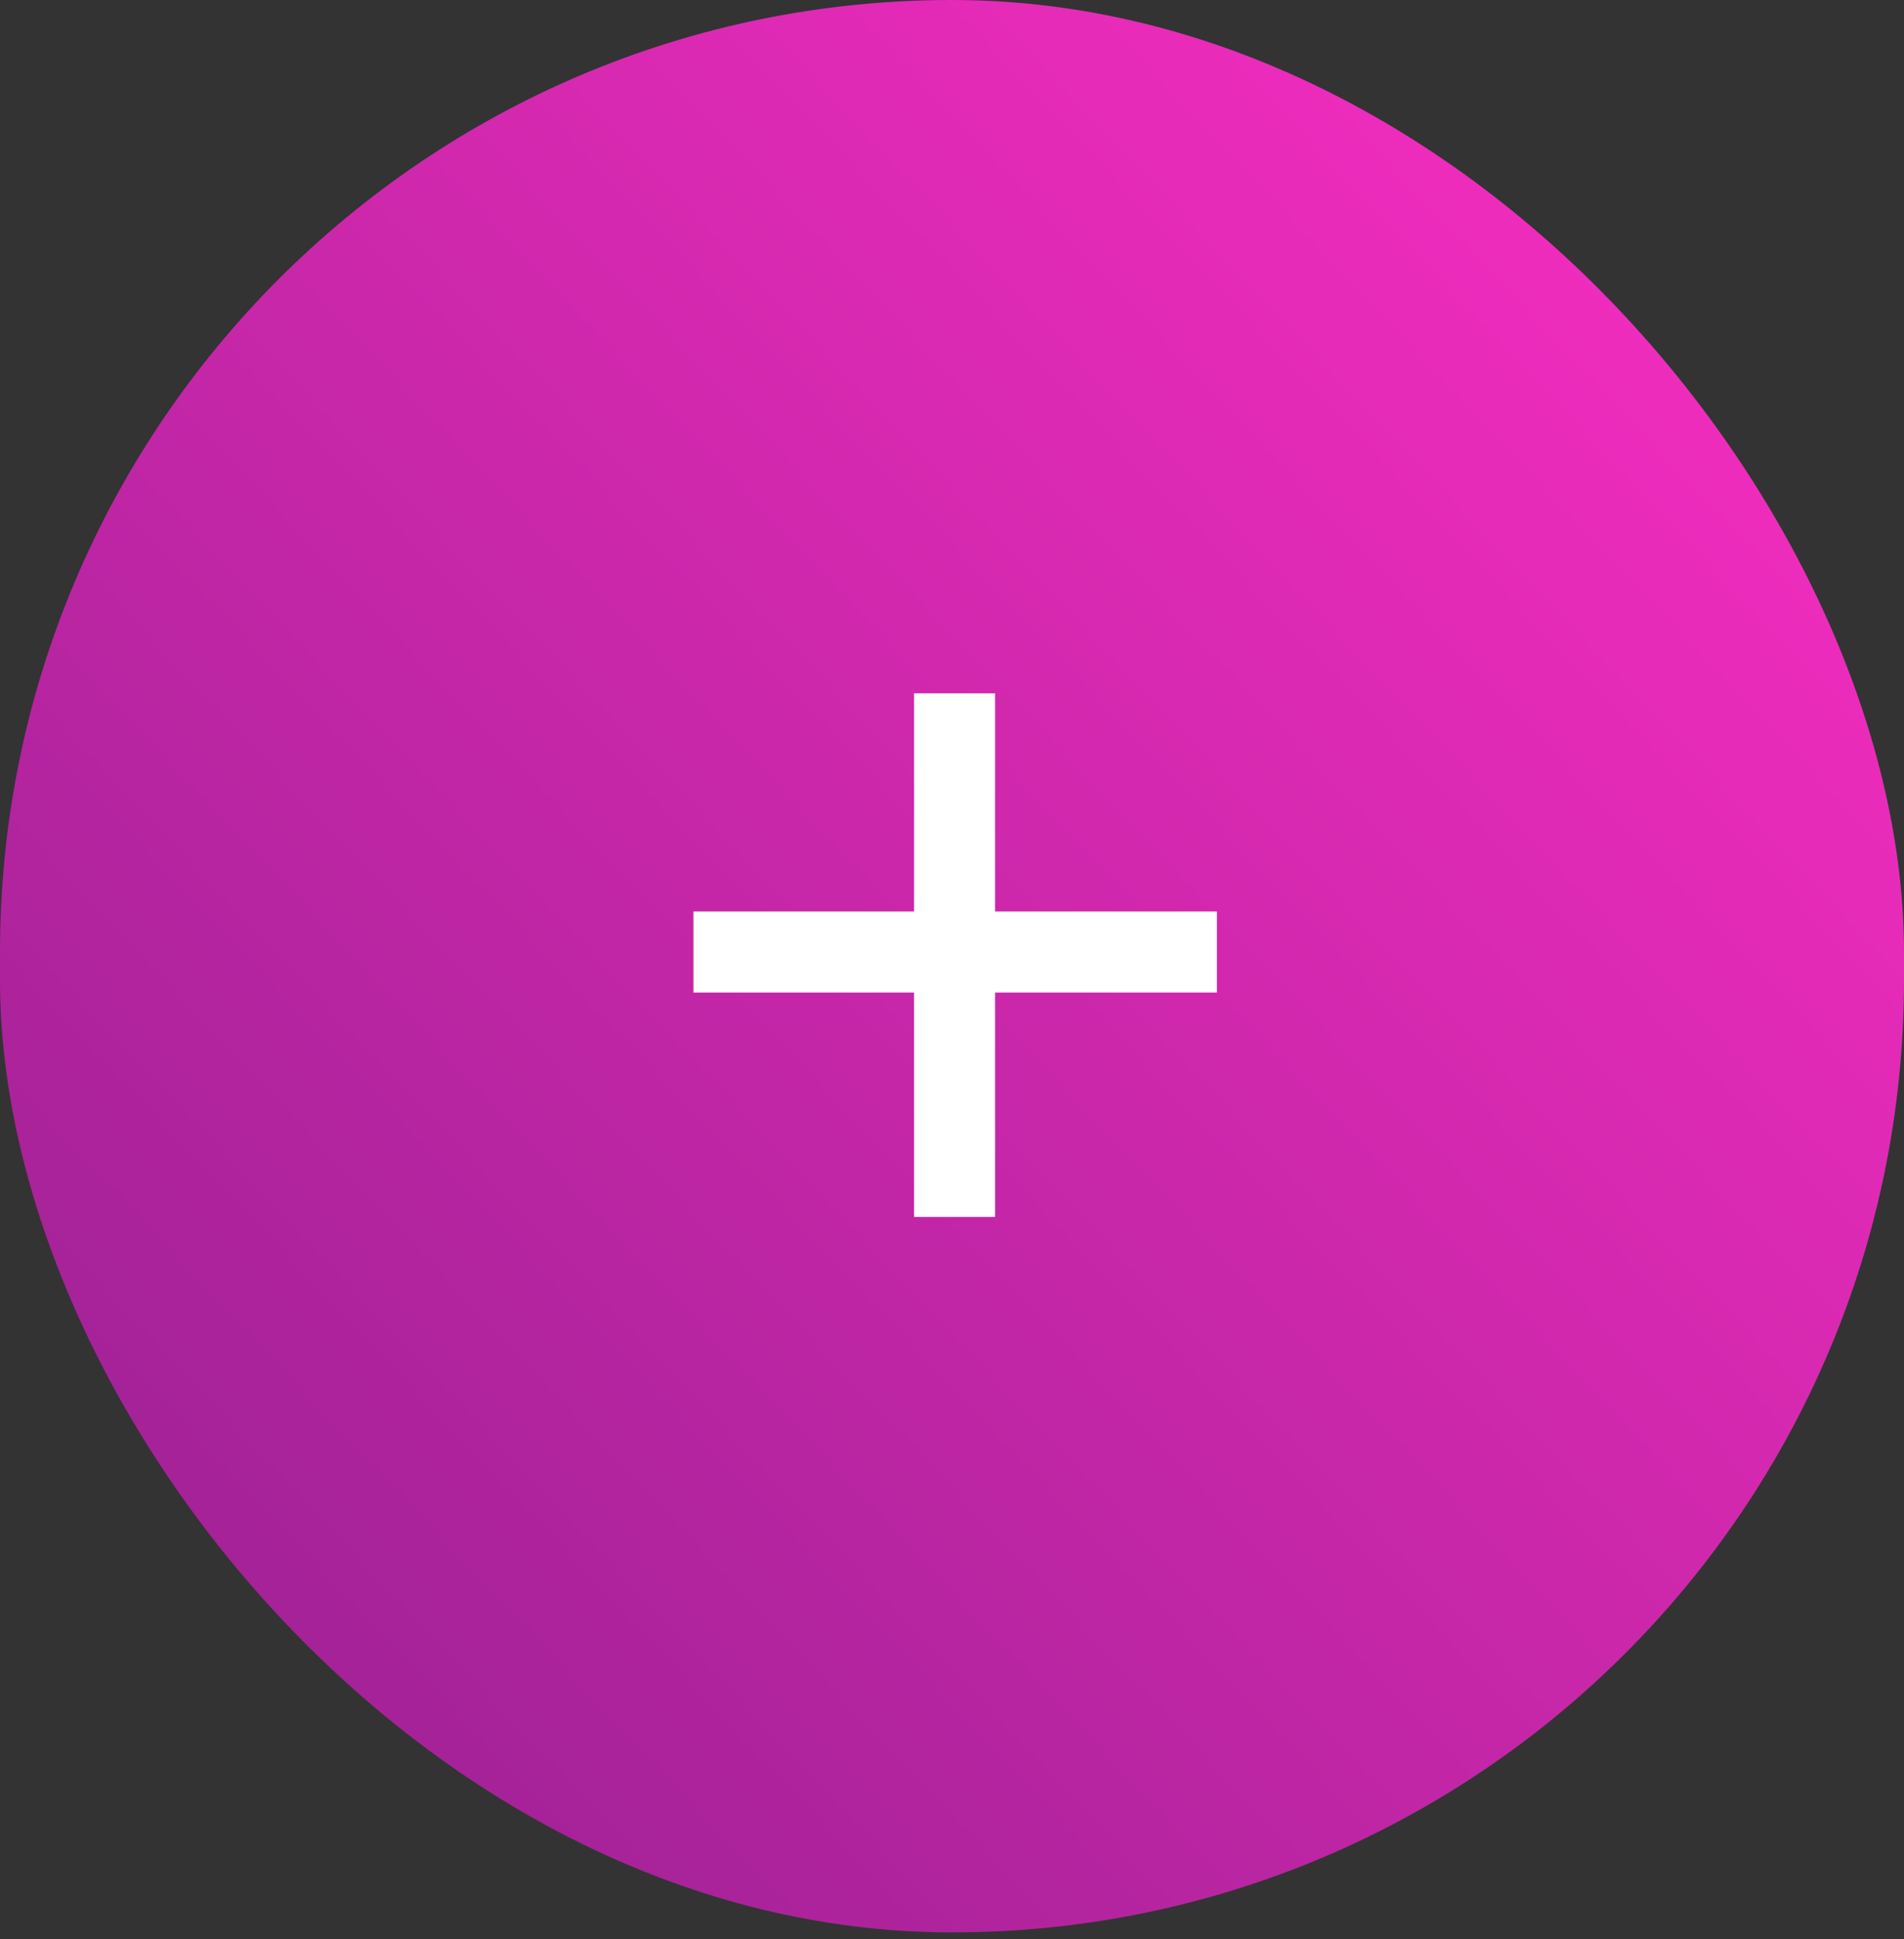 <?xml version="1.0" encoding="UTF-8"?> <svg xmlns="http://www.w3.org/2000/svg" width="55" height="56" viewBox="0 0 55 56" fill="none"><rect x="0" y="0" width="55" height="56" fill="#333333" stroke="none"/><rect width="55" height="55.8" rx="27.5" fill="url(#paint0_linear_486_2573)"></rect><path d="M28.744 26.32H35.152V28.66H28.744V35.14H26.404V28.66H20.032V26.32H26.404V20.02H28.744V26.32Z" fill="white"></path><defs><linearGradient id="paint0_linear_486_2573" x1="2.21017e-07" y1="55.8" x2="56.947" y2="2.064" gradientUnits="userSpaceOnUse"><stop stop-color="#94208F"></stop><stop offset="1" stop-color="#FF2EC5"></stop></linearGradient></defs></svg> 